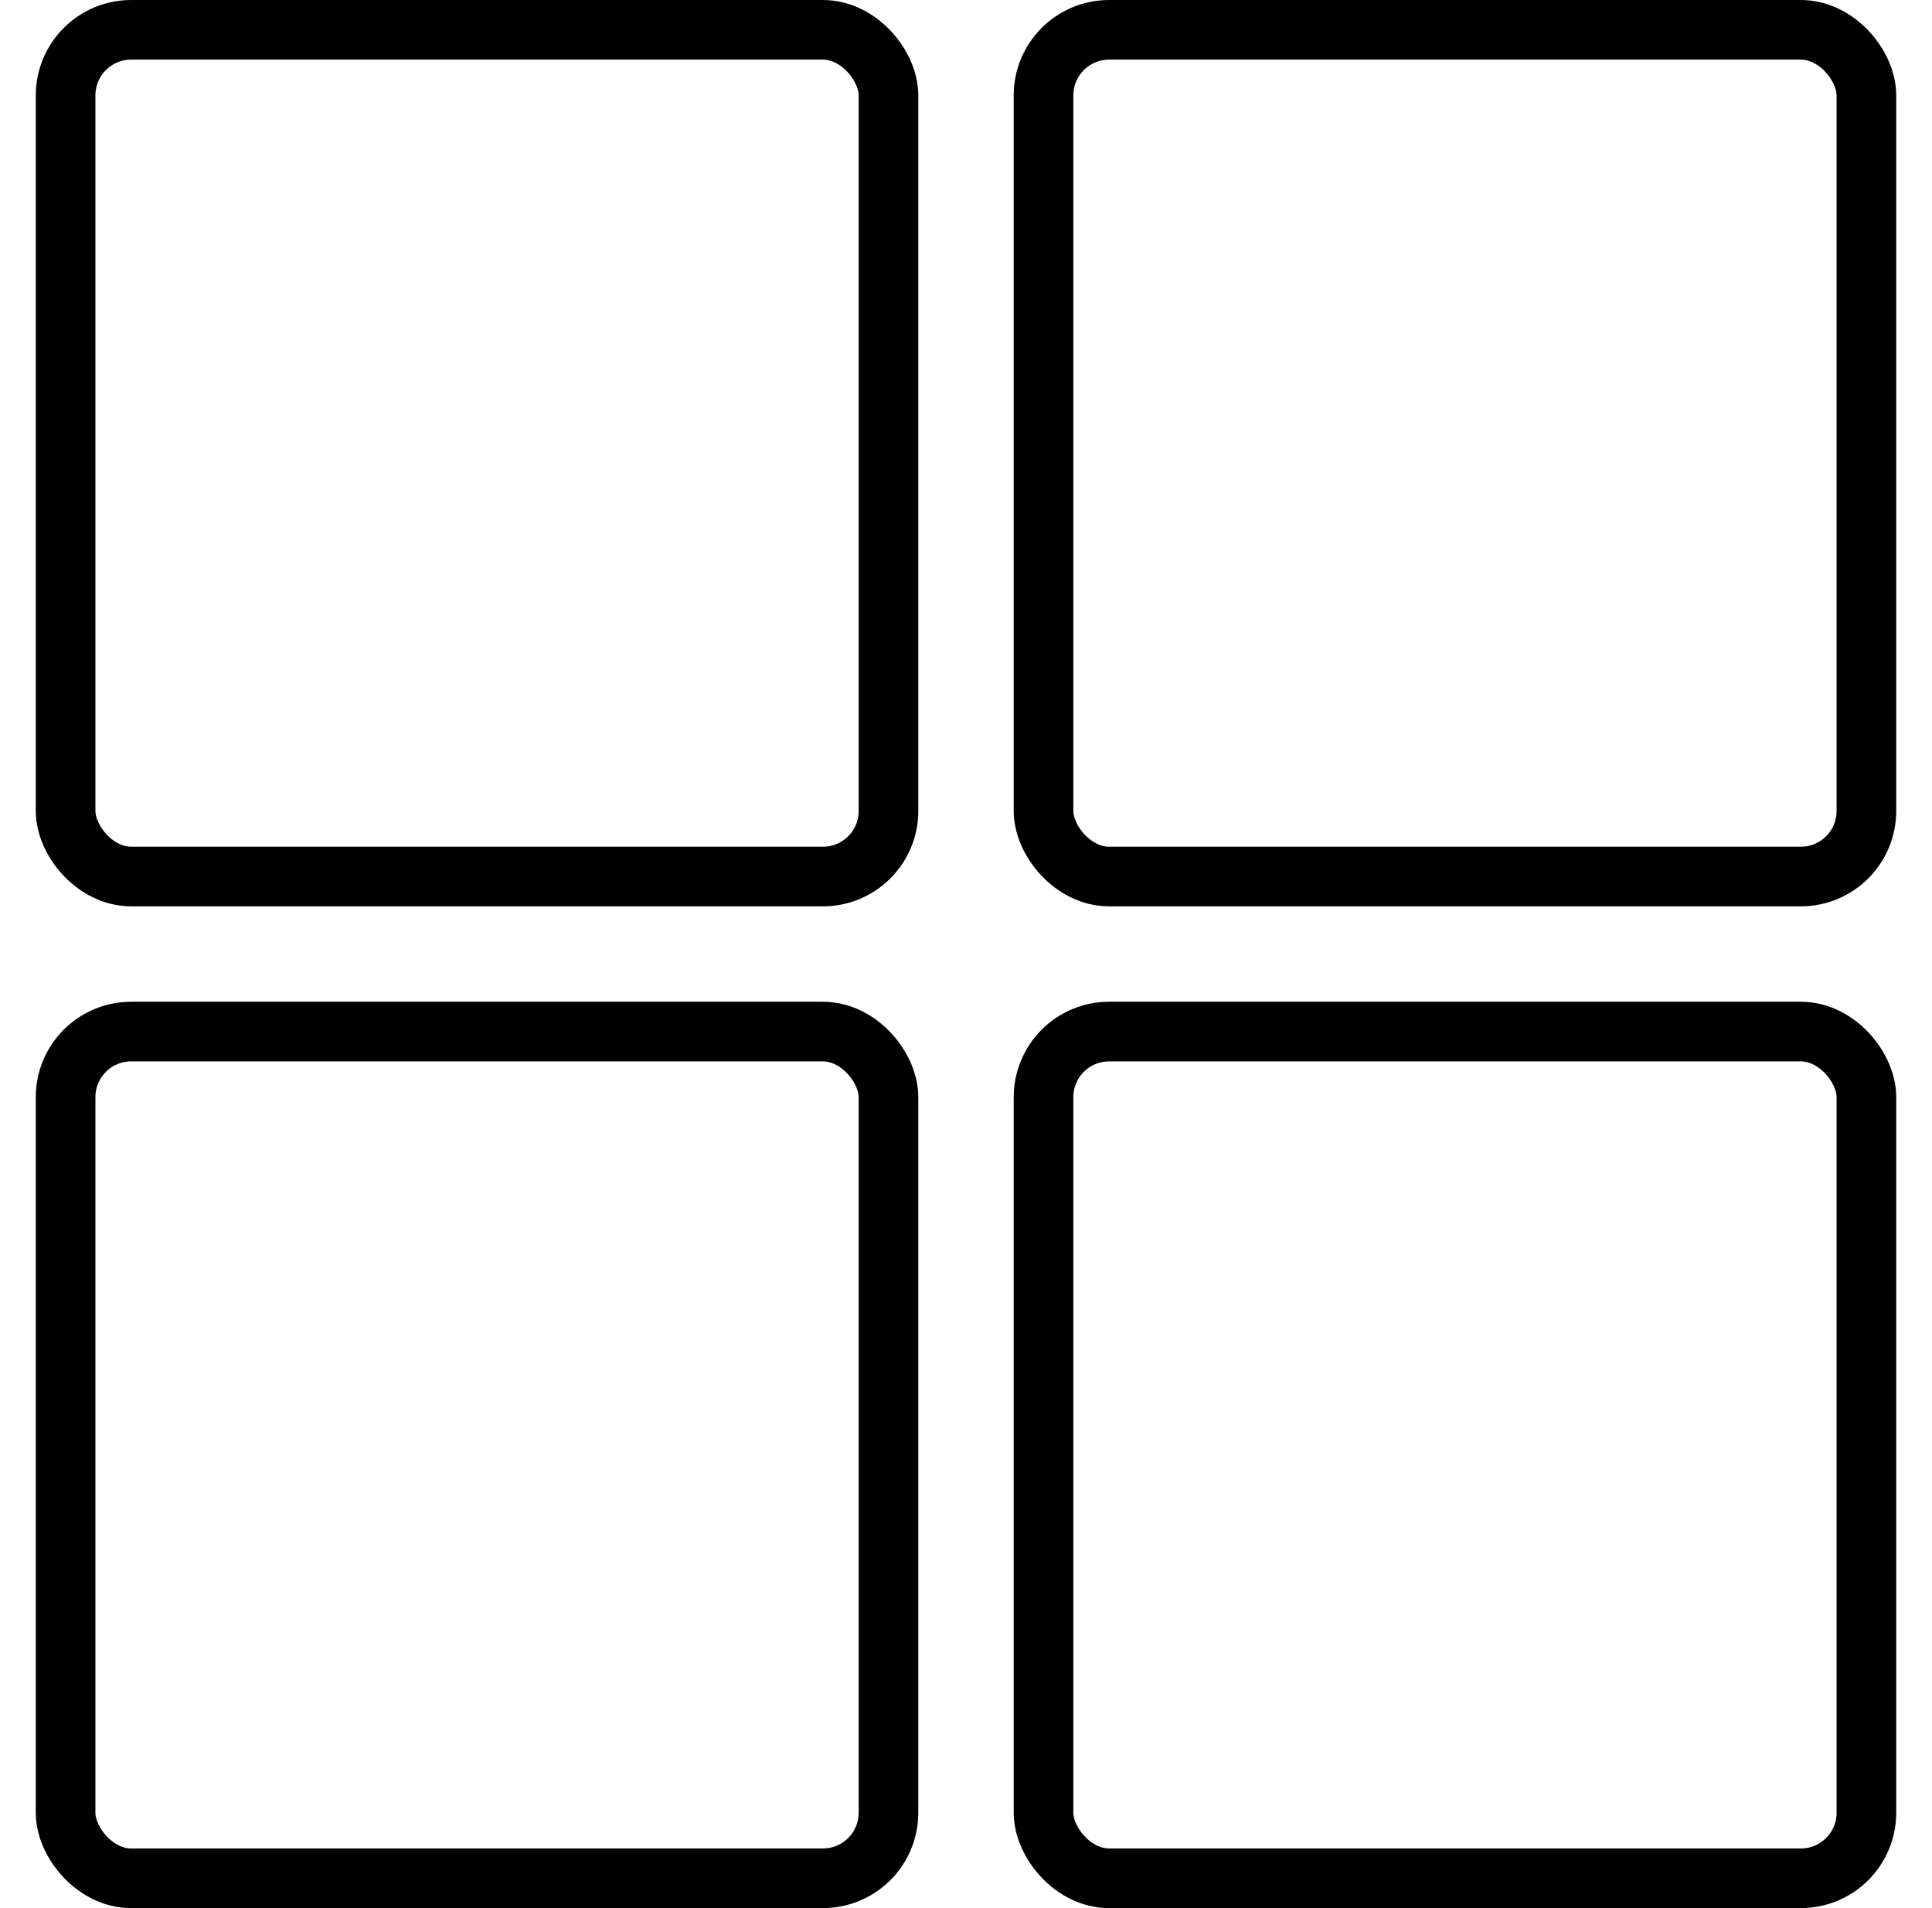<svg width="81" height="80" viewBox="0 0 81 80" fill="none" xmlns="http://www.w3.org/2000/svg">
<rect x="2.75" y="1.25" width="34.5" height="35.5" rx="2.75" stroke="black" stroke-width="2.5"/>
<rect x="2.75" y="43.25" width="34.5" height="35.5" rx="2.75" stroke="black" stroke-width="2.5"/>
<rect x="43.75" y="1.25" width="34.5" height="35.5" rx="2.75" stroke="black" stroke-width="2.5"/>
<rect x="43.75" y="43.25" width="34.5" height="35.5" rx="2.75" stroke="black" stroke-width="2.5"/>
</svg>
